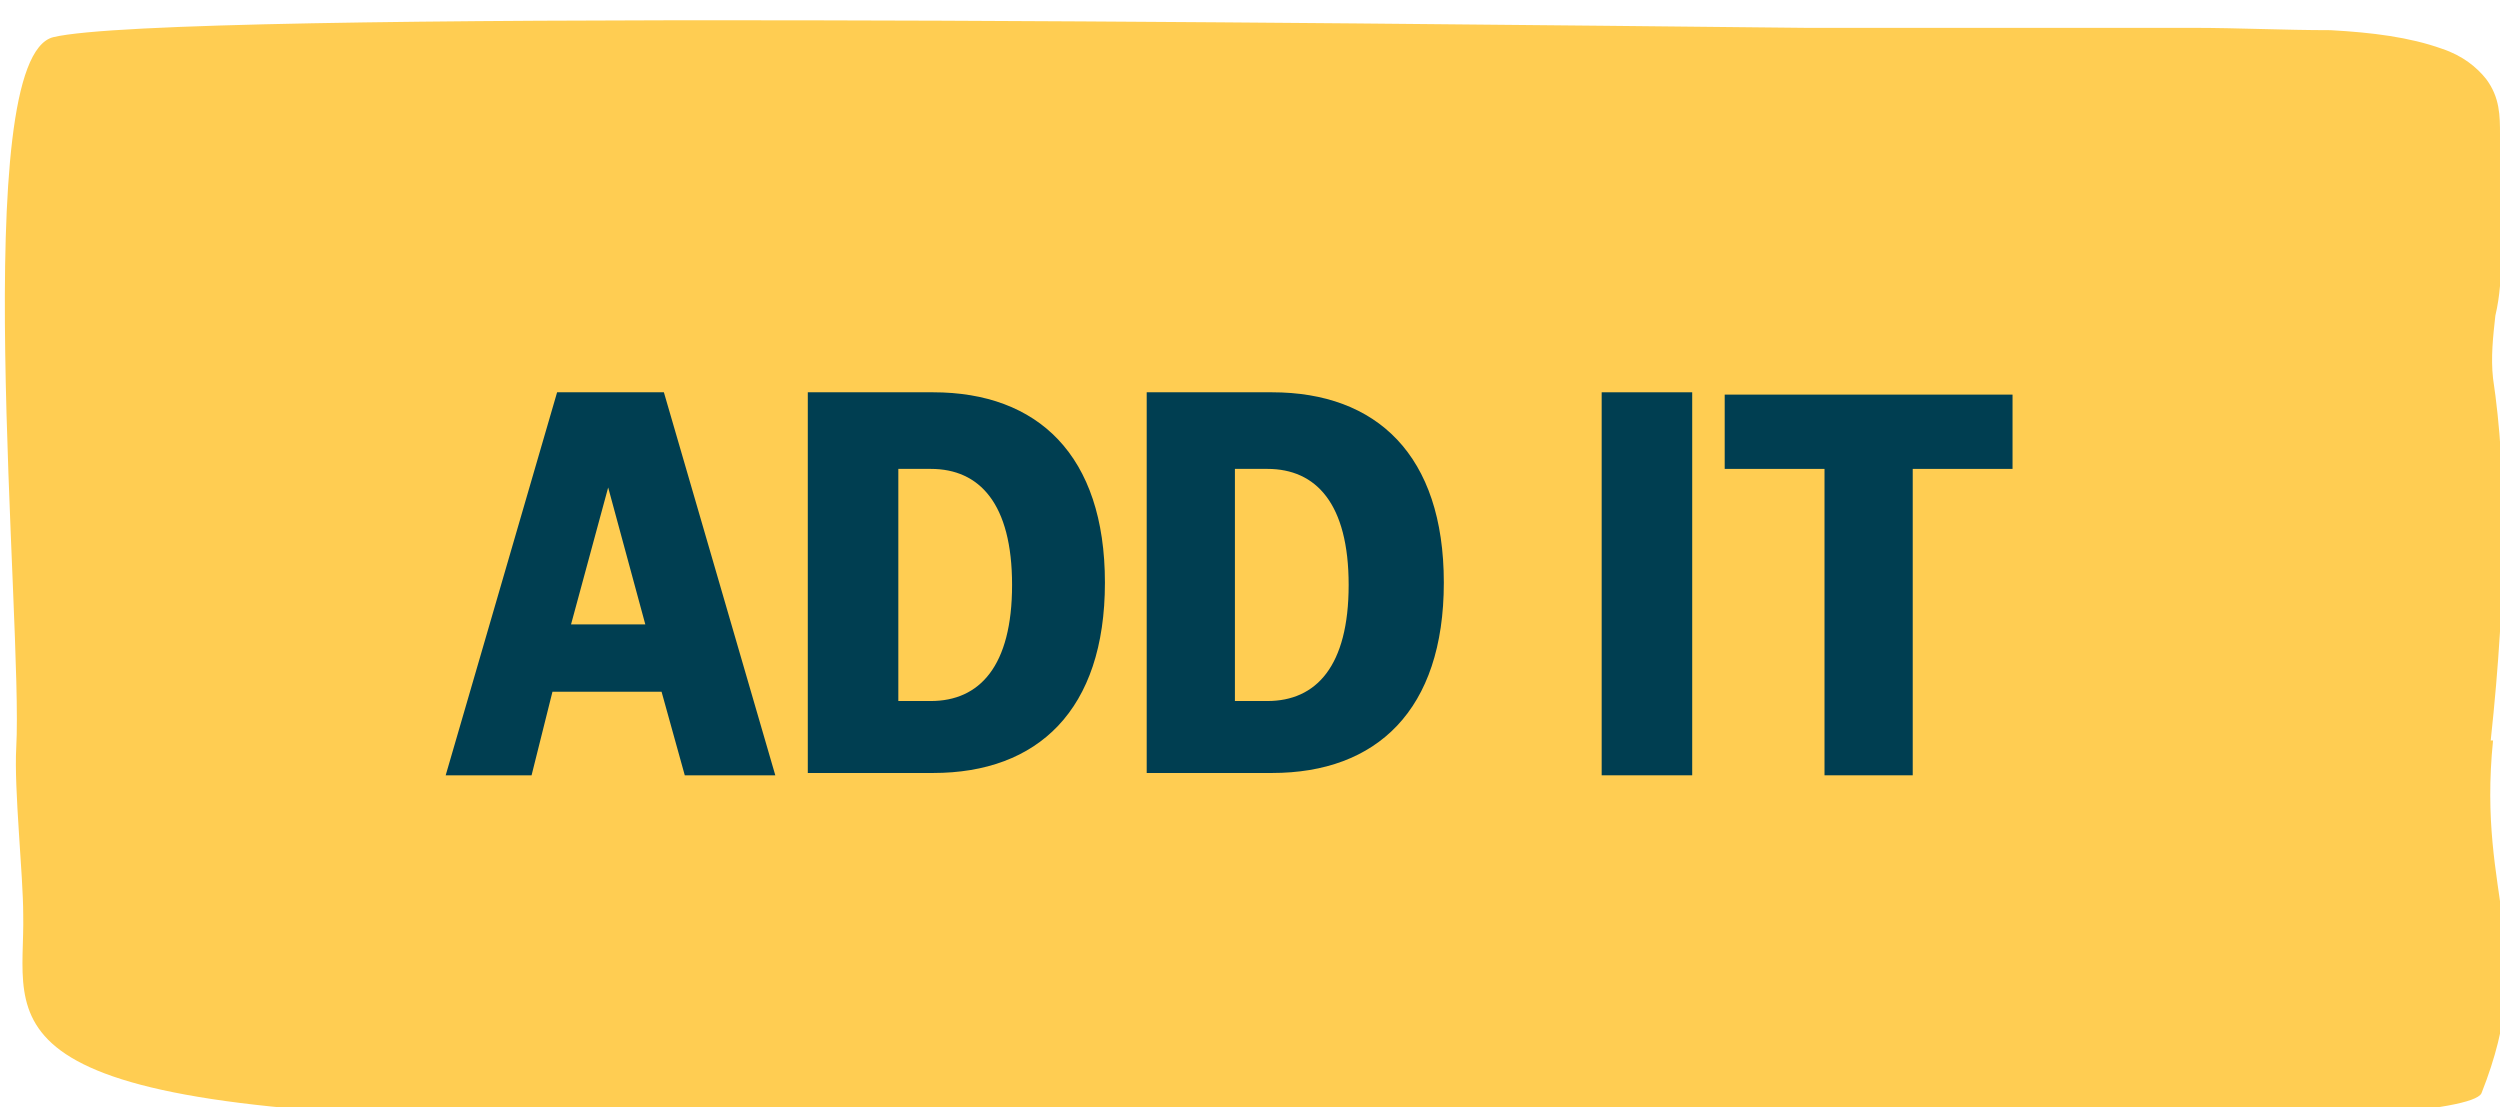<?xml version="1.0" encoding="UTF-8"?>
<svg id="Layer_1" xmlns="http://www.w3.org/2000/svg" width="107.7" height="47.7" version="1.1" viewBox="0 0 107.7 47.7">
  <!-- Generator: Adobe Illustrator 29.6.1, SVG Export Plug-In . SVG Version: 2.1.1 Build 9)  -->
  <path d="M107.3,31.9c.7-6.5.7-11.6.1-15.6-.1-.9,0-1.8.1-2.7.4-1.7.2-3.4.2-5.1,0-.9,0-1.8,0-2.7,0-.8,0-1.6-.6-2.4-.4-.5-1-1-1.9-1.3-1.4-.5-3-.7-4.8-.8-2,0-4-.1-5.9-.1-2.5,0-5.1,0-7.6,0-2.8,0-5.9,0-9.1,0C58.1,1,7.3.4,2.3,1.6c-3.7.9-1.3,25.2-1.6,30.6-.1,1.8.3,5.5.3,7.2.1,4.6-2.4,8.5,21.6,8.8,11.9.2,8.4.3,28.6.3,3.4,0,4.9,0,6,0,2.8,0,5.7,0,8.5-.1,2.3,0,4.6,0,6.8,0,.9,0,1.7,0,2.6,0,5.4.2,10.8.3,16.2.1,8.3-.2,15.2-.6,15.6-1.4,2.5-6.3-.2-8.3.5-15.2Z" fill="#ffcd52"/>
  <g>
    <path d="M28.6,29.8h-4.8l-.9,3.6h-3.7l4.8-16.5h4.6l4.8,16.5h-3.9l-1-3.6ZM24.6,26.9h3.2l-1.6-5.9h0l-1.6,5.9Z" fill="#003e51"/>
    <path d="M34.8,16.9h5.4c4.5,0,7.4,2.7,7.4,8.2s-2.9,8.2-7.4,8.2h-5.4v-16.5ZM38.7,30.2h1.4c2.1,0,3.5-1.5,3.5-5s-1.4-5-3.5-5h-1.4v10Z" fill="#003e51"/>
    <path d="M49.4,16.9h5.4c4.5,0,7.4,2.7,7.4,8.2s-2.9,8.2-7.4,8.2h-5.4v-16.5ZM53.2,30.2h1.4c2.1,0,3.5-1.5,3.5-5s-1.4-5-3.5-5h-1.4v10Z" fill="#003e51"/>
    <path d="M72.9,16.9v16.5h-3.9v-16.5h3.9Z" fill="#003e51"/>
    <path d="M78.6,33.4v-13.2h-4.3v-3.2h12.4v3.2h-4.3v13.2h-3.9Z" fill="#003e51"/>
  </g>
</svg>